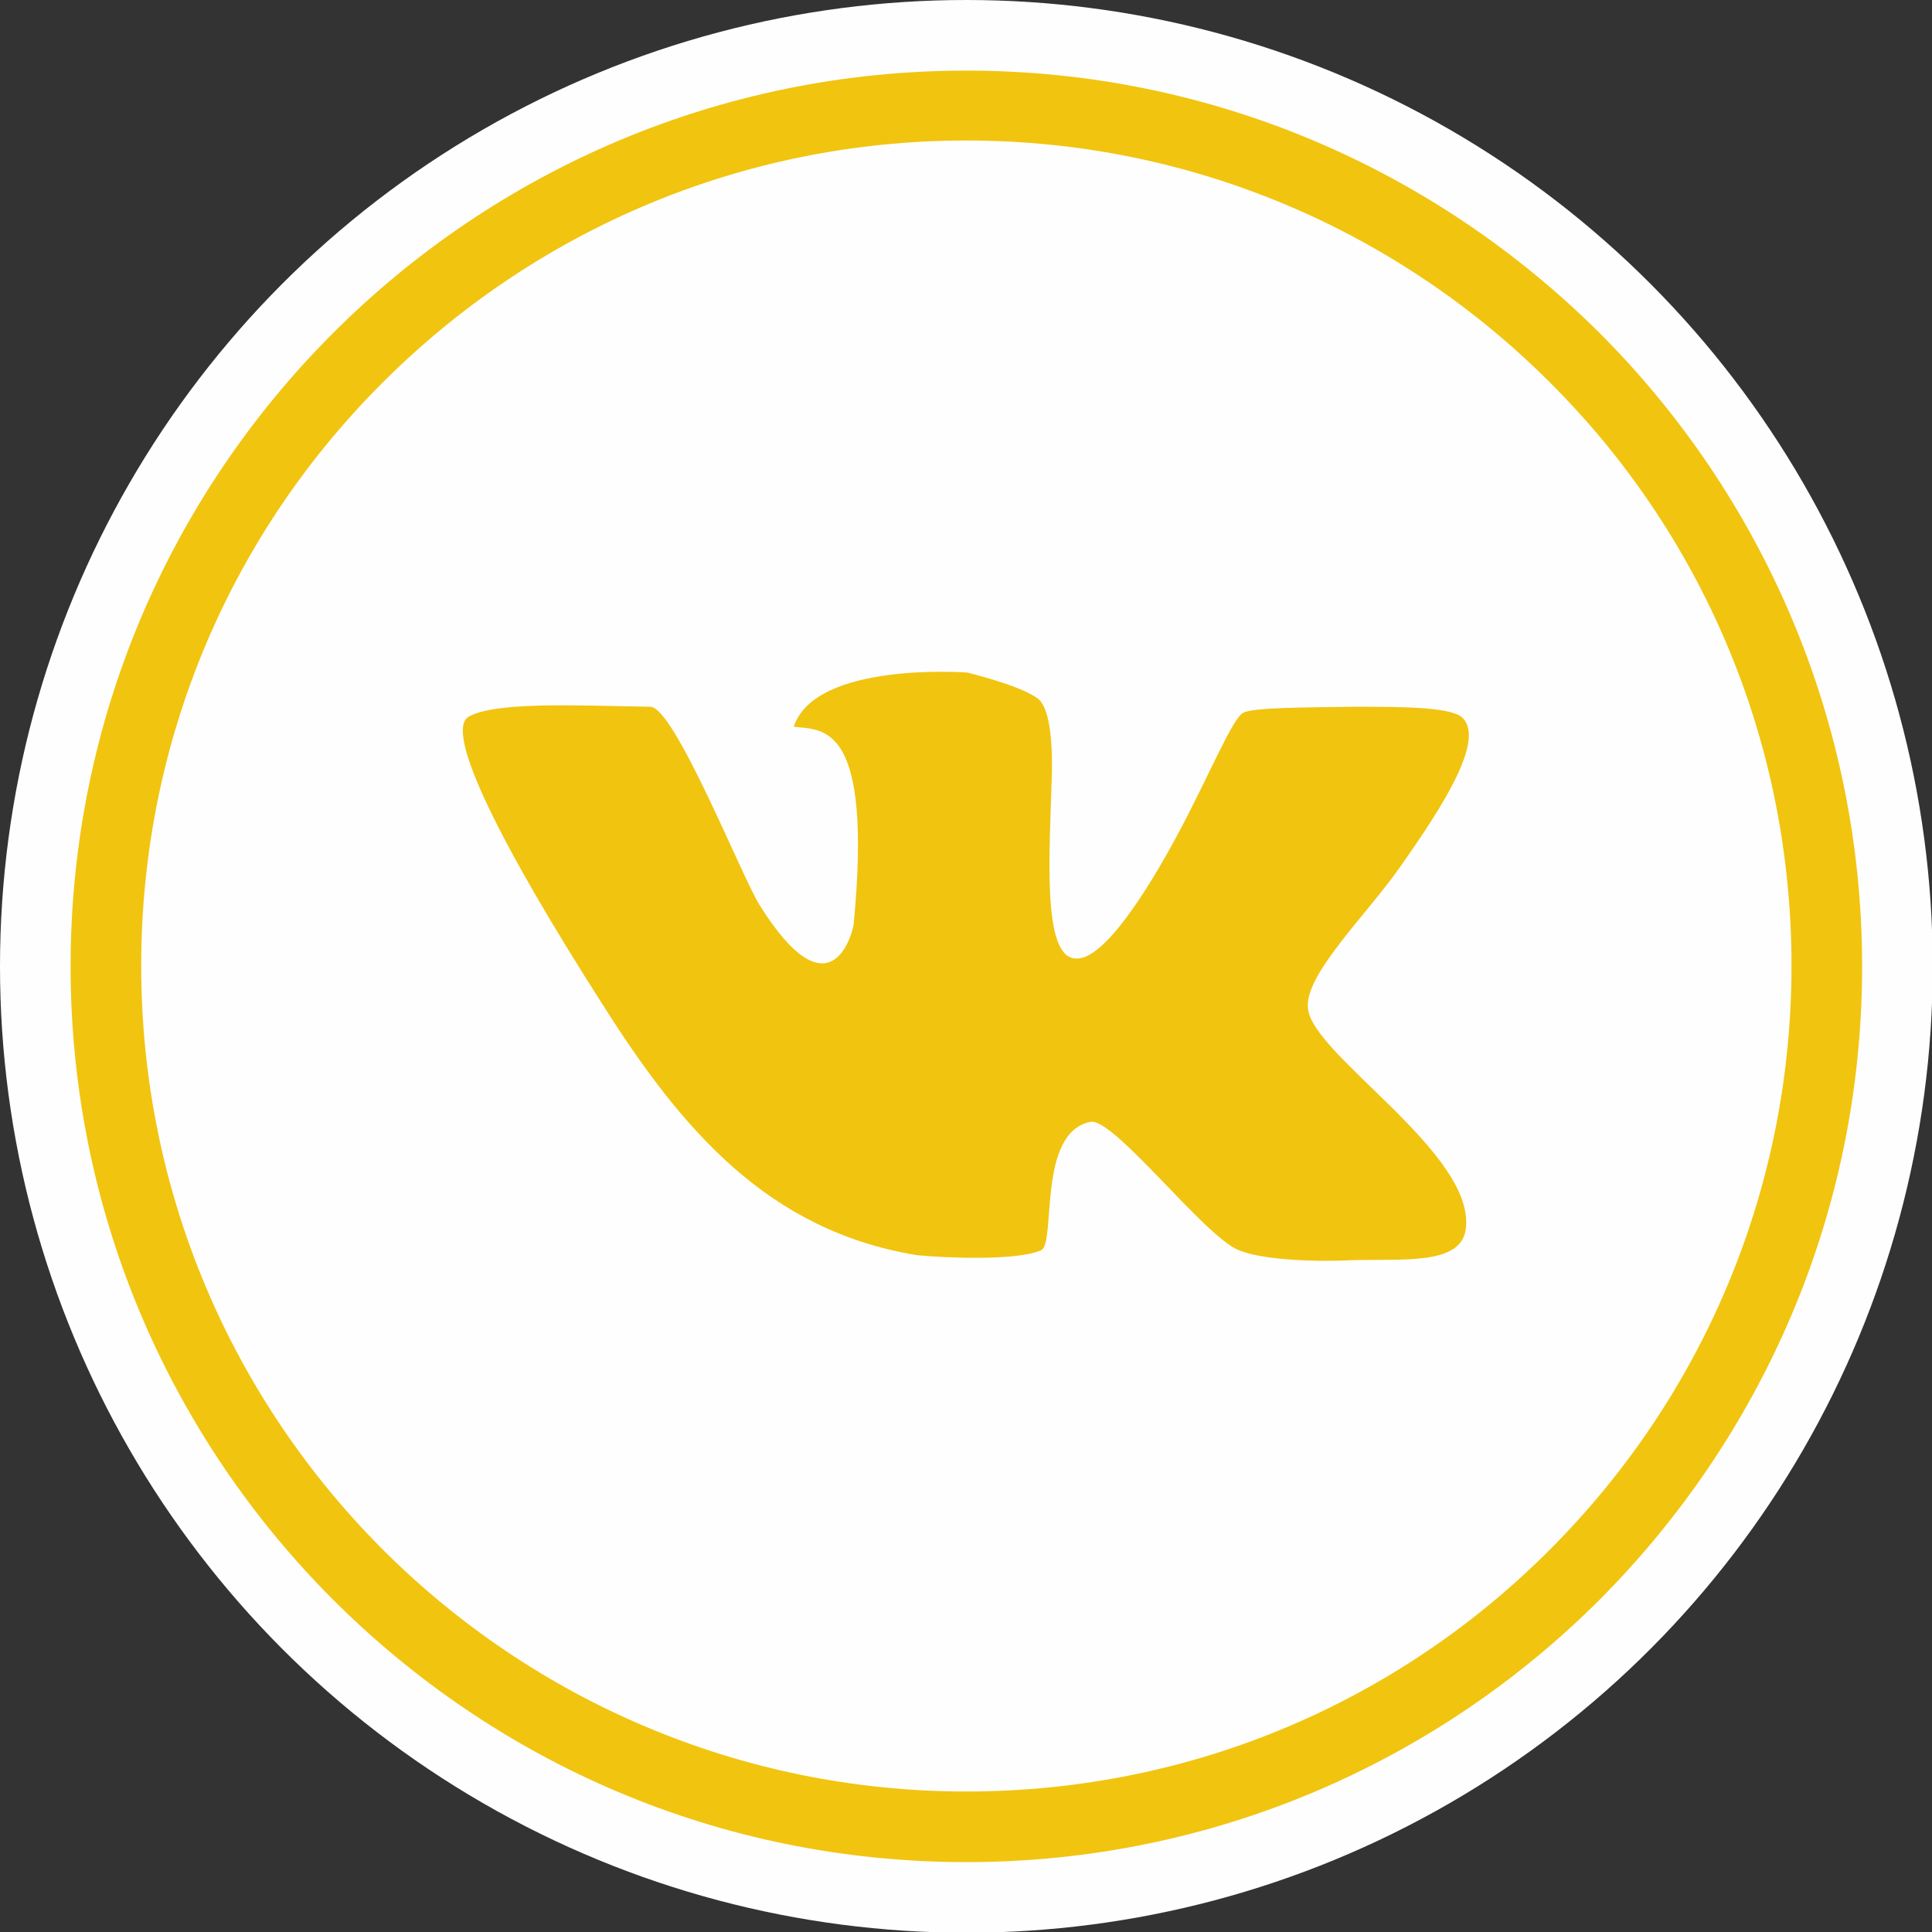 <?xml version="1.0" encoding="UTF-8"?>
<!DOCTYPE svg PUBLIC "-//W3C//DTD SVG 1.1//EN" "http://www.w3.org/Graphics/SVG/1.1/DTD/svg11.dtd">
<!-- Creator: CorelDRAW -->
<svg xmlns="http://www.w3.org/2000/svg" xml:space="preserve" width="2.709mm" height="2.709mm" style="shape-rendering:geometricPrecision; text-rendering:geometricPrecision; image-rendering:optimizeQuality; fill-rule:evenodd; clip-rule:evenodd"
viewBox="0 0 2.709 2.709"
 xmlns:xlink="http://www.w3.org/1999/xlink"
 version="1.1"
 xmlns:xodm="http://www.corel.com/coreldraw/odm/2003">
 <rect x="0" y="0" width="2.709" height="2.709" fill="#333333" stroke="none"/>
 <defs>
  <style type="text/css">
   <![CDATA[
    .fil2 {fill:#F1C40F}
    .fil0 {fill:#FEFEFE}
    .fil1 {fill:#F1C40F;fill-rule:nonzero}
   ]]>
  </style>
 </defs>
 <g id="Слой_x0020_1">
  <g id="_189982352">
   <circle id="_190283856" class="fil0" cx="1.355" cy="1.355" r="1.355"/>
   <path id="_190286880" class="fil1" d="M2.173 0.536c-0.209,-0.209 -0.498,-0.339 -0.818,-0.339 -0.32,0 -0.609,0.13 -0.818,0.339 -0.21,0.209 -0.339,0.498 -0.339,0.818 0,0.32 0.129,0.609 0.339,0.819 0.209,0.209 0.499,0.339 0.818,0.339 0.32,0 0.609,-0.129 0.818,-0.339 0.21,-0.21 0.339,-0.499 0.339,-0.819 0,-0.32 -0.129,-0.609 -0.339,-0.818l0 0zm-0.818 -0.437c0.347,0 0.66,0.141 0.888,0.368 0.227,0.227 0.368,0.542 0.368,0.888 0,0.347 -0.141,0.66 -0.368,0.888 -0.227,0.227 -0.541,0.368 -0.888,0.368 -0.347,0 -0.66,-0.14 -0.888,-0.368 -0.227,-0.227 -0.368,-0.541 -0.368,-0.888 0,-0.346 0.14,-0.66 0.368,-0.888 0.227,-0.227 0.541,-0.368 0.888,-0.368l0 0z"/>
   <path id="_190287624" class="fil2" d="M2.049 1.005c-0.019,-0.014 -0.086,-0.014 -0.153,-0.014 -0.068,0.001 -0.136,0.001 -0.152,0.008 -0.015,0.006 -0.047,0.085 -0.09,0.166 -0.049,0.092 -0.108,0.181 -0.145,0.179 -0.049,0 -0.037,-0.151 -0.034,-0.263 0.001,-0.073 -0.011,-0.097 -0.022,-0.103 -0.026,-0.018 -0.097,-0.035 -0.097,-0.035 0,0 -0.213,-0.016 -0.243,0.076 0.041,0.005 0.111,-0.007 0.084,0.277 -0.002,0.014 -0.033,0.131 -0.132,-0.027 -0.025,-0.04 -0.119,-0.277 -0.153,-0.278 -0.109,-0.002 -0.218,-0.007 -0.255,0.014 -0.035,0.021 0.047,0.183 0.187,0.402 0.113,0.179 0.234,0.319 0.442,0.353 0.04,0.004 0.141,0.008 0.174,-0.007 0.021,-0.011 -0.006,-0.165 0.069,-0.18 0.033,-0.006 0.16,0.161 0.208,0.18 0.029,0.012 0.093,0.017 0.159,0.014 0.071,-0.002 0.151,0.007 0.159,-0.042 0.017,-0.106 -0.215,-0.245 -0.221,-0.311 -0.006,-0.047 0.085,-0.134 0.131,-0.201 0.057,-0.081 0.12,-0.178 0.084,-0.208l0 0z"/>
  </g>
 </g>
</svg>
